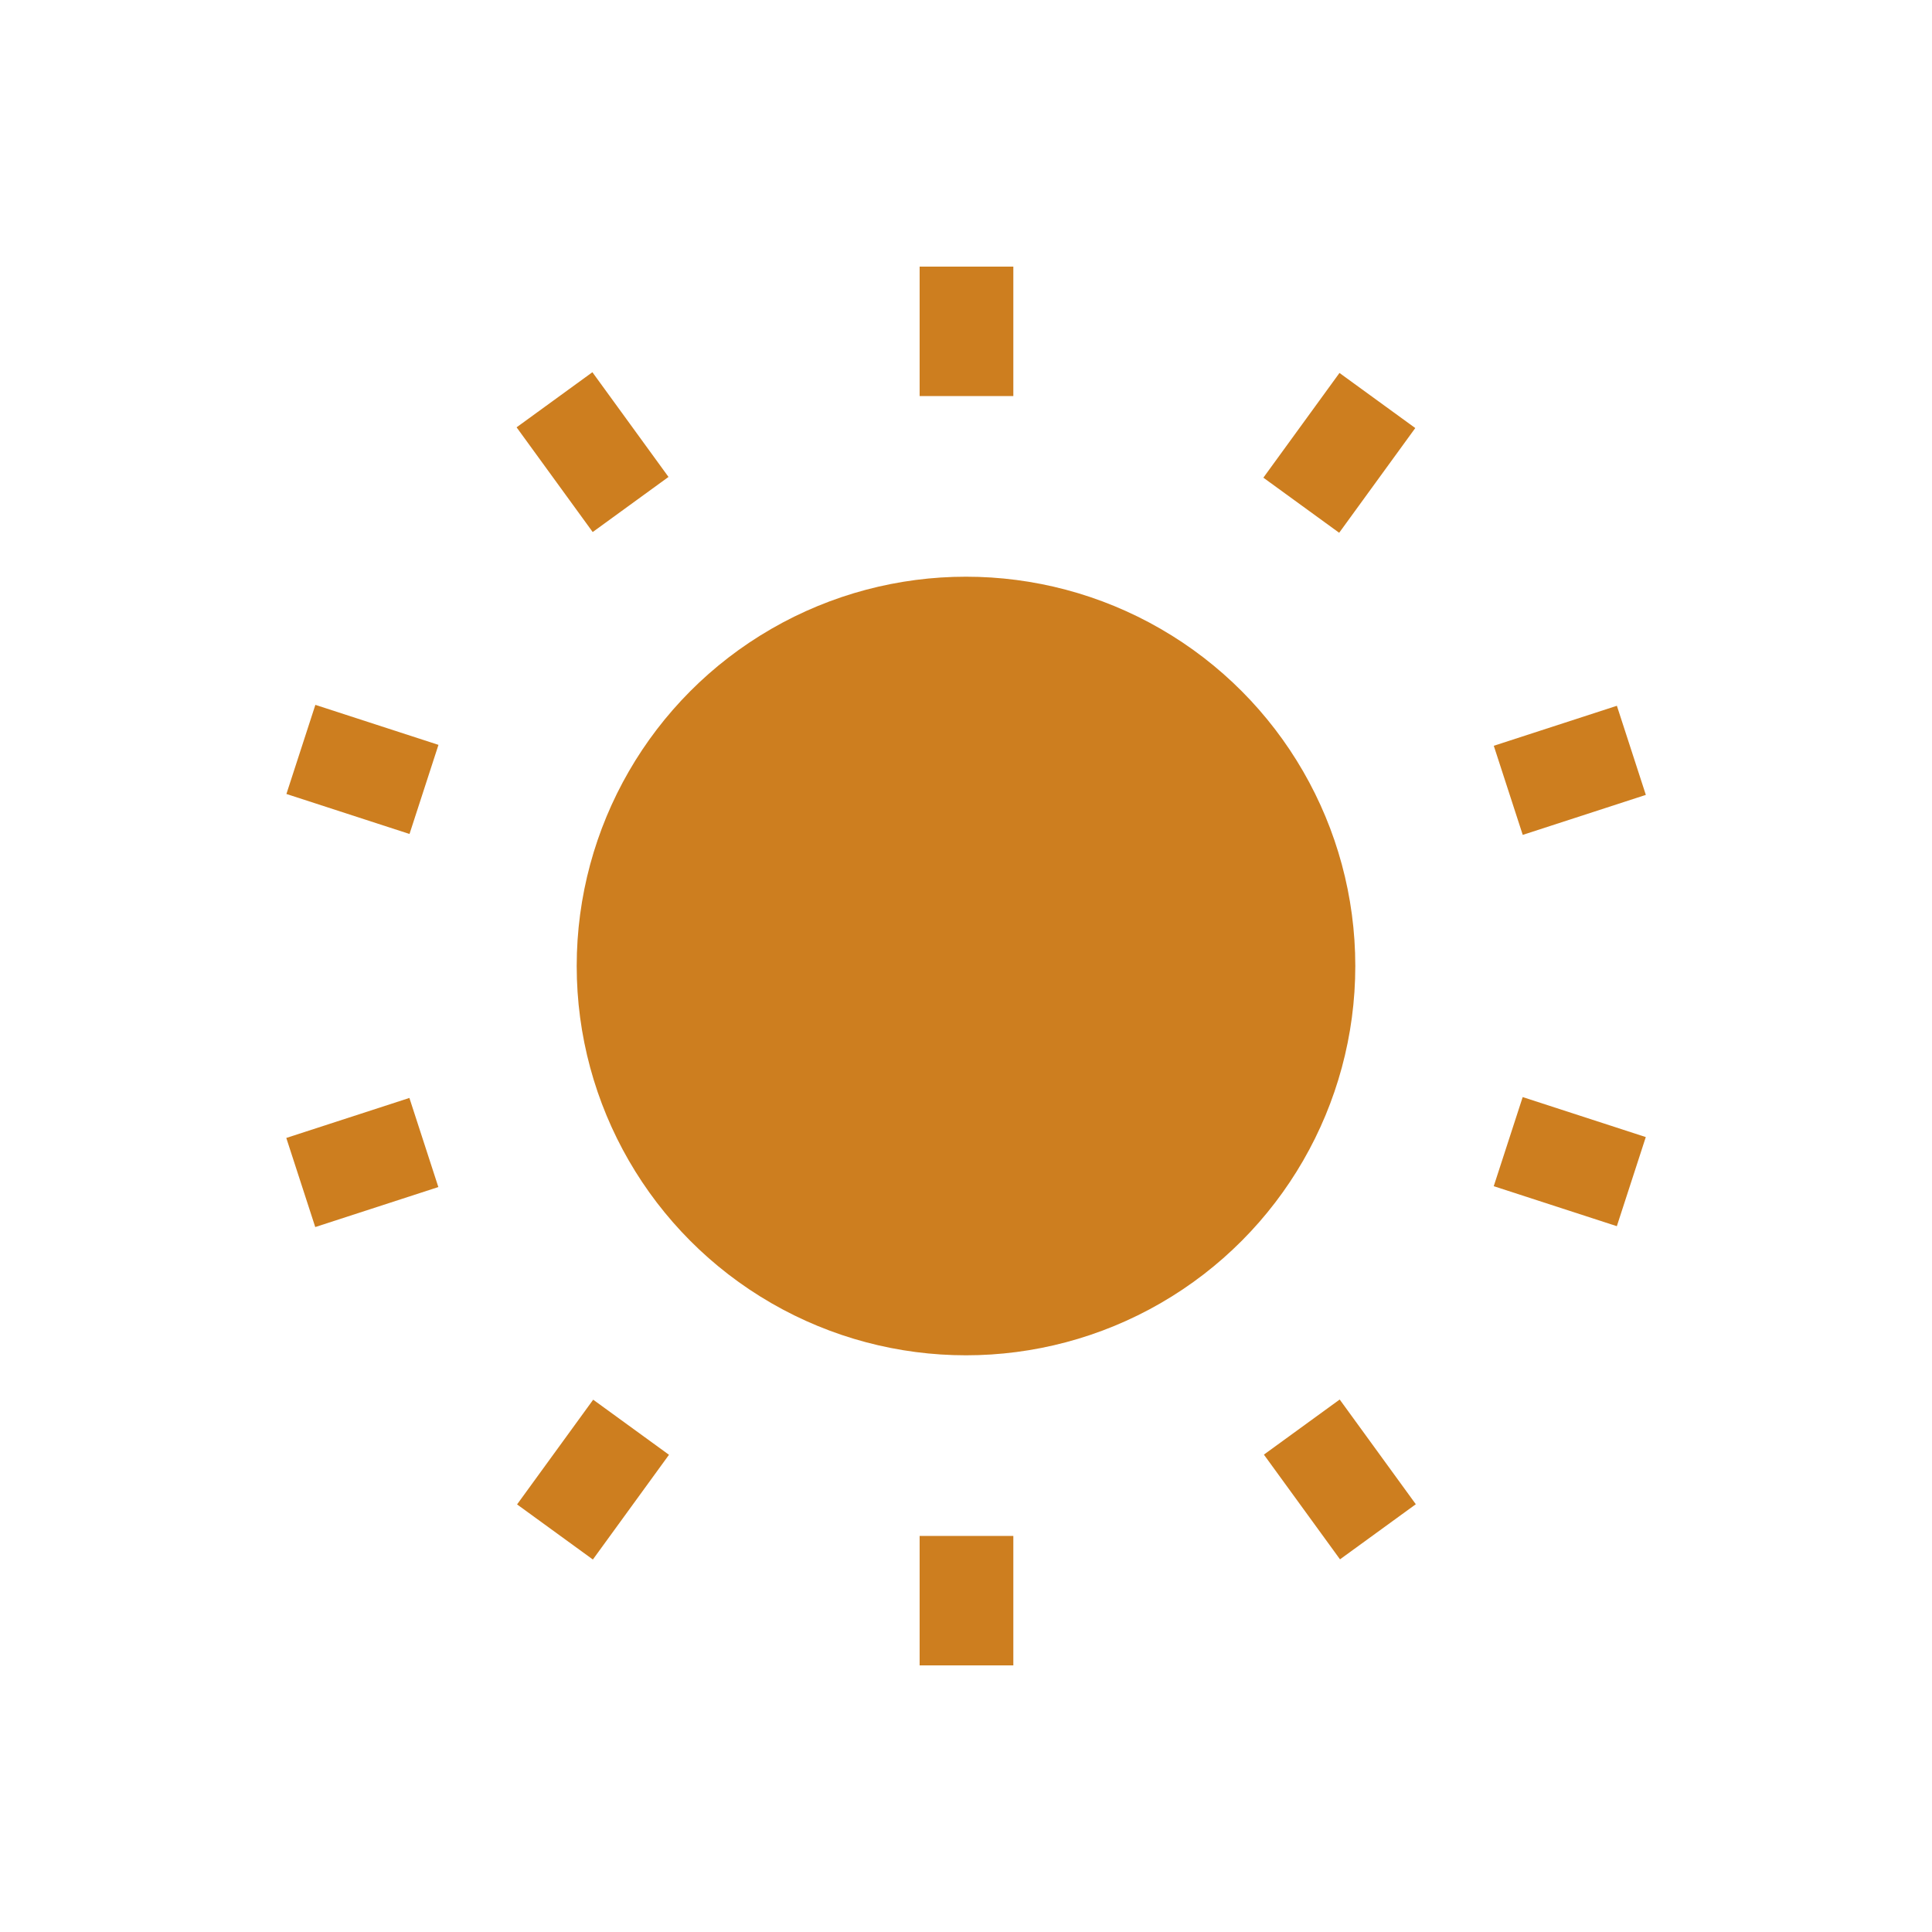 <?xml version="1.0" encoding="utf-8"?>
<!-- Generator: Adobe Illustrator 25.4.1, SVG Export Plug-In . SVG Version: 6.00 Build 0)  -->
<svg version="1.1" id="レイヤー_1" xmlns="http://www.w3.org/2000/svg" xmlns:xlink="http://www.w3.org/1999/xlink" x="0px"
	 y="0px" viewBox="0 0 200 200" style="enable-background:new 0 0 200 200;" xml:space="preserve">
<style type="text/css">
	.st0{fill:#CD7E1F;}
</style>
<circle class="st0" cx="100" cy="100" r="40.3"/>
<rect x="95.2" y="27.6" class="st0" width="9.7" height="13.4"/>
<rect x="95.2" y="159" class="st0" width="9.7" height="13.4"/>
<rect x="56.5" y="40.1" transform="matrix(0.809 -0.588 0.588 0.809 -15.81 45.017)" class="st0" width="9.7" height="13.4"/>
<rect x="133.8" y="146.5" transform="matrix(0.809 -0.588 0.588 0.809 -63.548 110.737)" class="st0" width="9.7" height="13.4"/>
<rect x="32.7" y="73" transform="matrix(0.309 -0.951 0.951 0.309 -49.878 90.733)" class="st0" width="9.7" height="13.4"/>
<rect x="157.7" y="113.6" transform="matrix(0.309 -0.951 0.951 0.309 -2.132 237.664)" class="st0" width="9.7" height="13.4"/>
<rect x="30.8" y="115.5" transform="matrix(0.951 -0.309 0.309 0.951 -35.343 17.476)" class="st0" width="13.4" height="9.7"/>
<rect x="155.8" y="74.9" transform="matrix(0.951 -0.309 0.309 0.951 -16.674 54.115)" class="st0" width="13.4" height="9.7"/>
<rect x="54.7" y="148.3" transform="matrix(0.588 -0.809 0.809 0.588 -98.611 112.788)" class="st0" width="13.4" height="9.7"/>
<rect x="131.9" y="42" transform="matrix(0.588 -0.809 0.809 0.588 19.248 131.46)" class="st0" width="13.4" height="9.7"/>
</svg>
